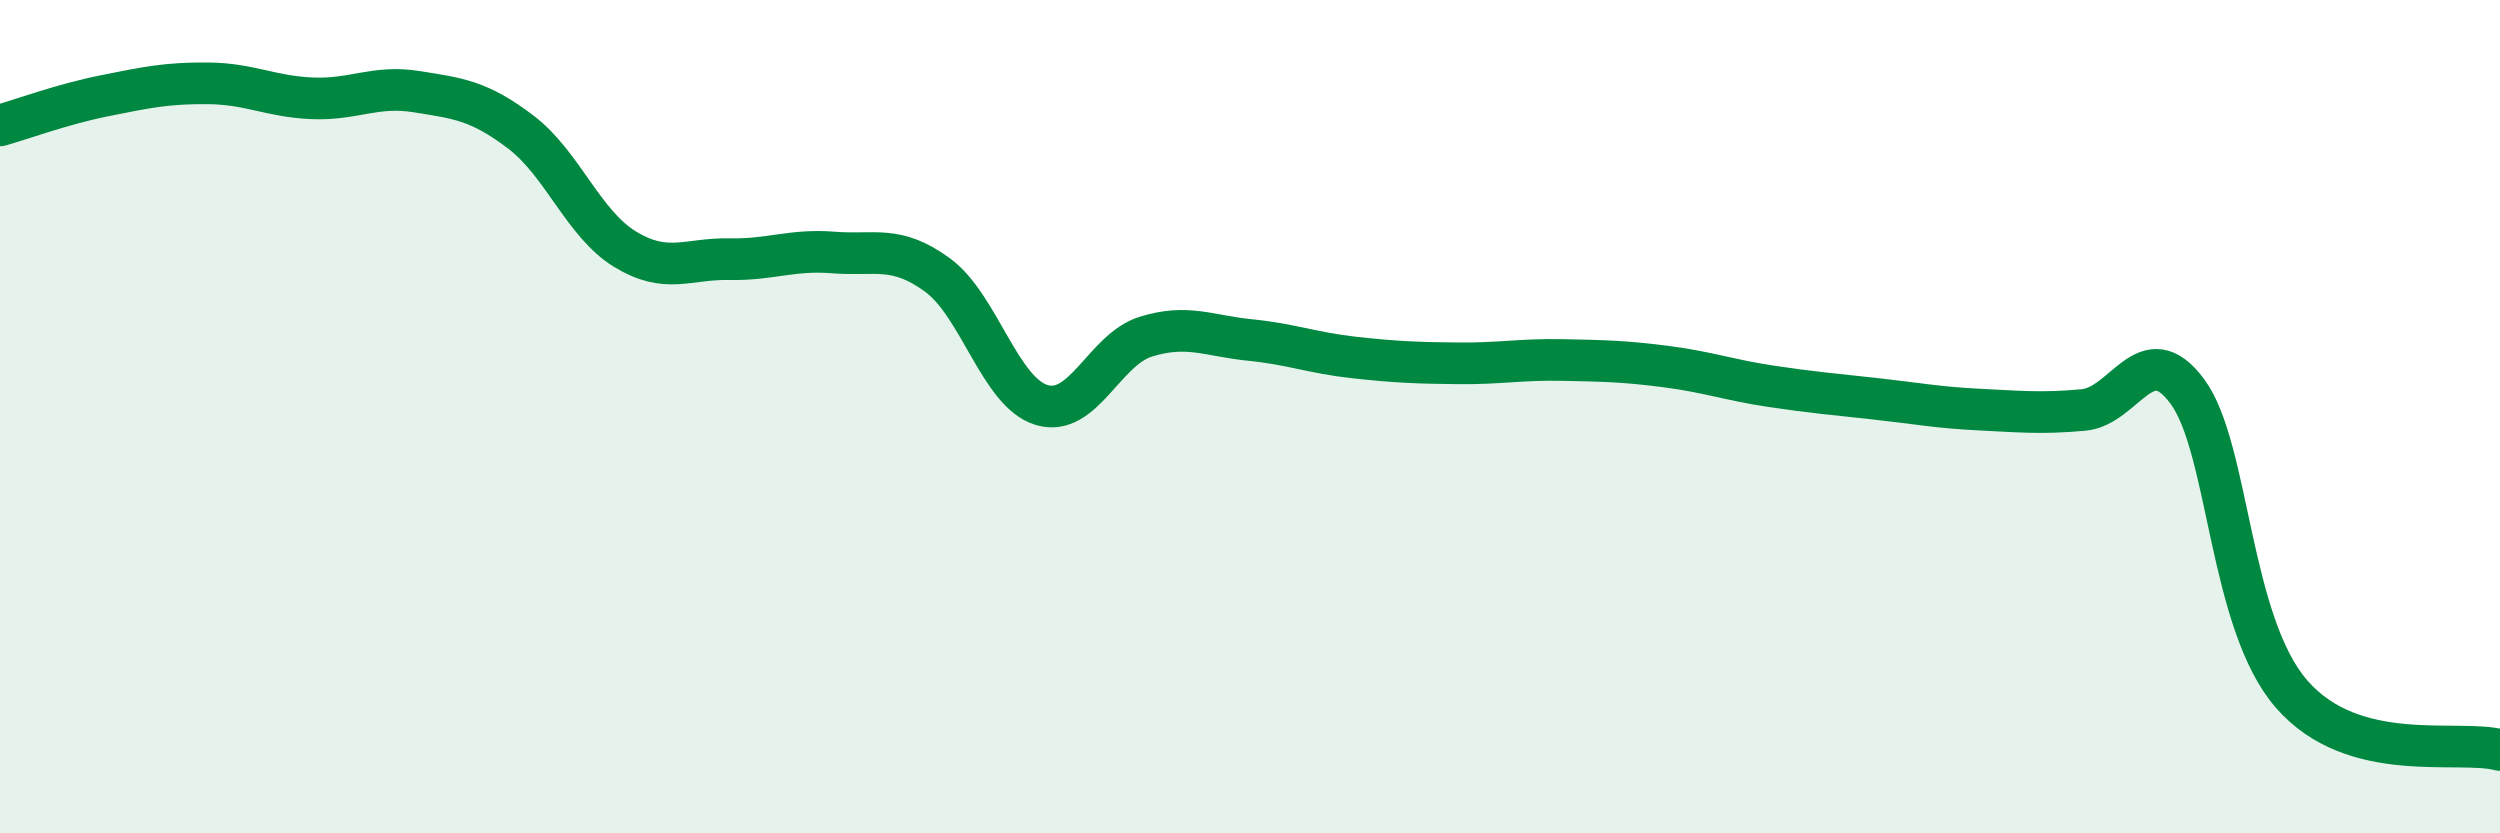 
    <svg width="60" height="20" viewBox="0 0 60 20" xmlns="http://www.w3.org/2000/svg">
      <path
        d="M 0,3.01 C 0.5,2.87 1.5,2.5 2.5,2.3 C 3.5,2.1 4,1.99 5,2 C 6,2.01 6.5,2.32 7.5,2.36 C 8.5,2.4 9,2.04 10,2.2 C 11,2.36 11.5,2.41 12.5,3.17 C 13.5,3.93 14,5.37 15,5.98 C 16,6.59 16.5,6.2 17.5,6.22 C 18.5,6.24 19,5.98 20,6.06 C 21,6.14 21.5,5.87 22.5,6.6 C 23.5,7.33 24,9.42 25,9.72 C 26,10.02 26.5,8.39 27.5,8.08 C 28.5,7.77 29,8.06 30,8.16 C 31,8.26 31.5,8.47 32.5,8.58 C 33.5,8.69 34,8.71 35,8.72 C 36,8.73 36.5,8.62 37.5,8.64 C 38.5,8.66 39,8.67 40,8.8 C 41,8.93 41.5,9.12 42.5,9.27 C 43.5,9.42 44,9.46 45,9.57 C 46,9.68 46.5,9.78 47.5,9.83 C 48.5,9.88 49,9.93 50,9.84 C 51,9.75 51.5,8.04 52.5,9.4 C 53.5,10.76 53.5,14.94 55,16.66 C 56.5,18.38 59,17.73 60,18L60 20L0 20Z"
        fill="#008740"
        opacity="0.1"
        stroke-linecap="round"
        stroke-linejoin="round"
      />
      <path
        d="M 0,3.01 C 0.5,2.87 1.5,2.5 2.5,2.3 C 3.5,2.1 4,1.99 5,2 C 6,2.01 6.5,2.32 7.5,2.36 C 8.5,2.4 9,2.04 10,2.2 C 11,2.36 11.5,2.41 12.5,3.17 C 13.5,3.93 14,5.37 15,5.98 C 16,6.59 16.5,6.2 17.5,6.22 C 18.5,6.24 19,5.98 20,6.06 C 21,6.14 21.5,5.87 22.5,6.6 C 23.5,7.33 24,9.42 25,9.72 C 26,10.02 26.5,8.39 27.5,8.08 C 28.5,7.77 29,8.06 30,8.16 C 31,8.26 31.5,8.47 32.5,8.58 C 33.5,8.69 34,8.71 35,8.72 C 36,8.73 36.5,8.62 37.5,8.64 C 38.5,8.66 39,8.67 40,8.8 C 41,8.93 41.5,9.12 42.5,9.27 C 43.5,9.42 44,9.46 45,9.57 C 46,9.68 46.5,9.78 47.5,9.83 C 48.5,9.88 49,9.93 50,9.84 C 51,9.75 51.5,8.04 52.5,9.4 C 53.5,10.76 53.5,14.94 55,16.66 C 56.5,18.38 59,17.73 60,18"
        stroke="#008740"
        stroke-width="1"
        fill="none"
        stroke-linecap="round"
        stroke-linejoin="round"
      />
    </svg>
  